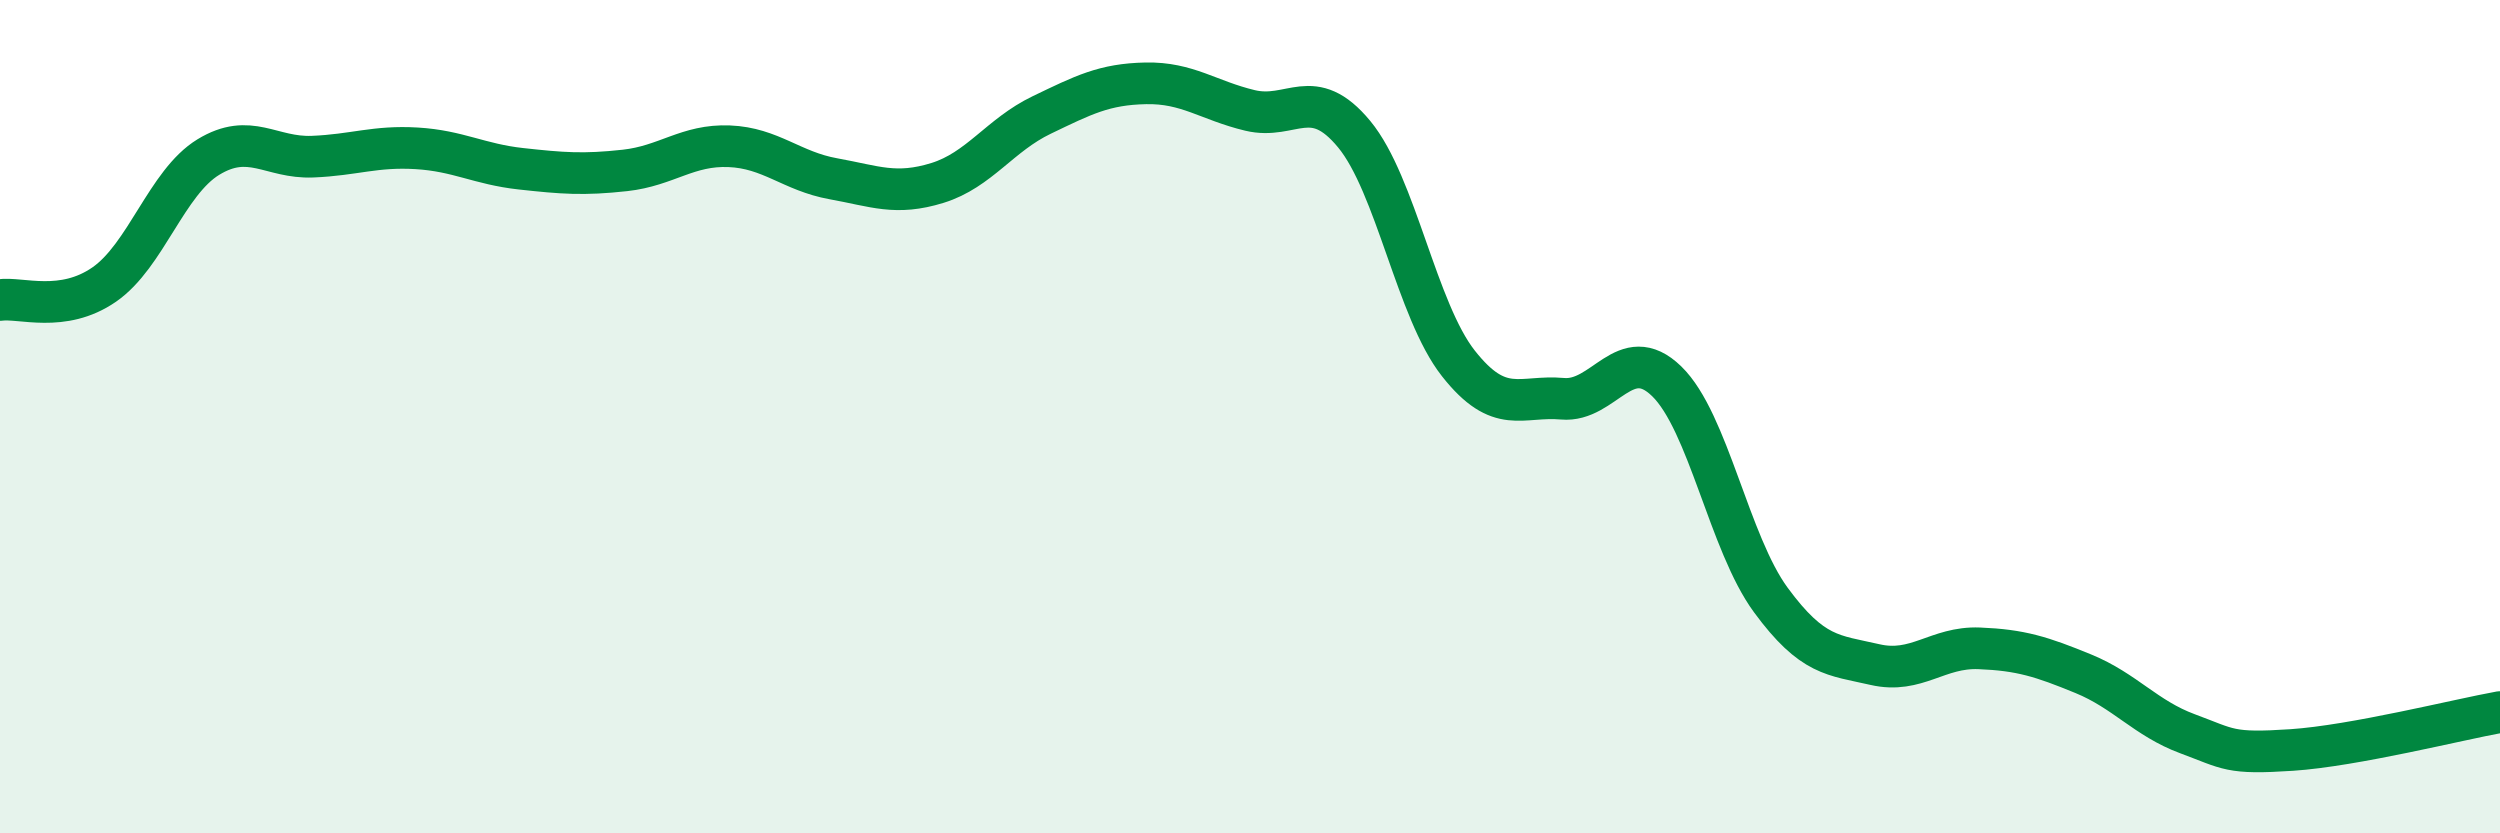 
    <svg width="60" height="20" viewBox="0 0 60 20" xmlns="http://www.w3.org/2000/svg">
      <path
        d="M 0,7.2 C 0.5,7.13 1.5,7.52 2.5,6.83 C 3.5,6.14 4,4.38 5,3.77 C 6,3.16 6.5,3.8 7.5,3.76 C 8.5,3.72 9,3.5 10,3.56 C 11,3.62 11.5,3.94 12.5,4.05 C 13.5,4.16 14,4.2 15,4.09 C 16,3.98 16.5,3.47 17.5,3.51 C 18.5,3.55 19,4.11 20,4.29 C 21,4.47 21.5,4.7 22.5,4.39 C 23.5,4.08 24,3.24 25,2.76 C 26,2.28 26.5,2.02 27.5,2 C 28.5,1.98 29,2.41 30,2.65 C 31,2.89 31.5,2.01 32.5,3.22 C 33.5,4.43 34,7.45 35,8.72 C 36,9.99 36.5,9.48 37.5,9.57 C 38.5,9.66 39,8.18 40,9.15 C 41,10.12 41.5,13.04 42.5,14.4 C 43.5,15.76 44,15.72 45,15.95 C 46,16.18 46.5,15.52 47.5,15.56 C 48.5,15.6 49,15.76 50,16.17 C 51,16.58 51.5,17.24 52.5,17.61 C 53.5,17.98 53.5,18.1 55,18 C 56.5,17.9 59,17.27 60,17.09L60 20L0 20Z"
        fill="#008740"
        opacity="0.1"
        stroke-linecap="round"
        stroke-linejoin="round"
      />
      <path
        d="M 0,7.2 C 0.5,7.13 1.5,7.52 2.5,6.83 C 3.5,6.14 4,4.38 5,3.77 C 6,3.16 6.5,3.8 7.5,3.76 C 8.5,3.72 9,3.5 10,3.56 C 11,3.62 11.5,3.94 12.5,4.05 C 13.5,4.16 14,4.2 15,4.09 C 16,3.98 16.5,3.47 17.5,3.51 C 18.5,3.55 19,4.11 20,4.29 C 21,4.47 21.5,4.7 22.5,4.39 C 23.5,4.08 24,3.24 25,2.76 C 26,2.28 26.5,2.02 27.5,2 C 28.5,1.98 29,2.41 30,2.65 C 31,2.89 31.5,2.01 32.5,3.22 C 33.5,4.43 34,7.45 35,8.72 C 36,9.99 36.5,9.48 37.5,9.57 C 38.5,9.66 39,8.18 40,9.15 C 41,10.12 41.5,13.04 42.5,14.4 C 43.5,15.76 44,15.72 45,15.95 C 46,16.18 46.5,15.52 47.5,15.56 C 48.5,15.6 49,15.76 50,16.17 C 51,16.58 51.5,17.24 52.5,17.61 C 53.5,17.98 53.5,18.1 55,18 C 56.5,17.9 59,17.27 60,17.09"
        stroke="#008740"
        stroke-width="1"
        fill="none"
        stroke-linecap="round"
        stroke-linejoin="round"
      />
    </svg>
  